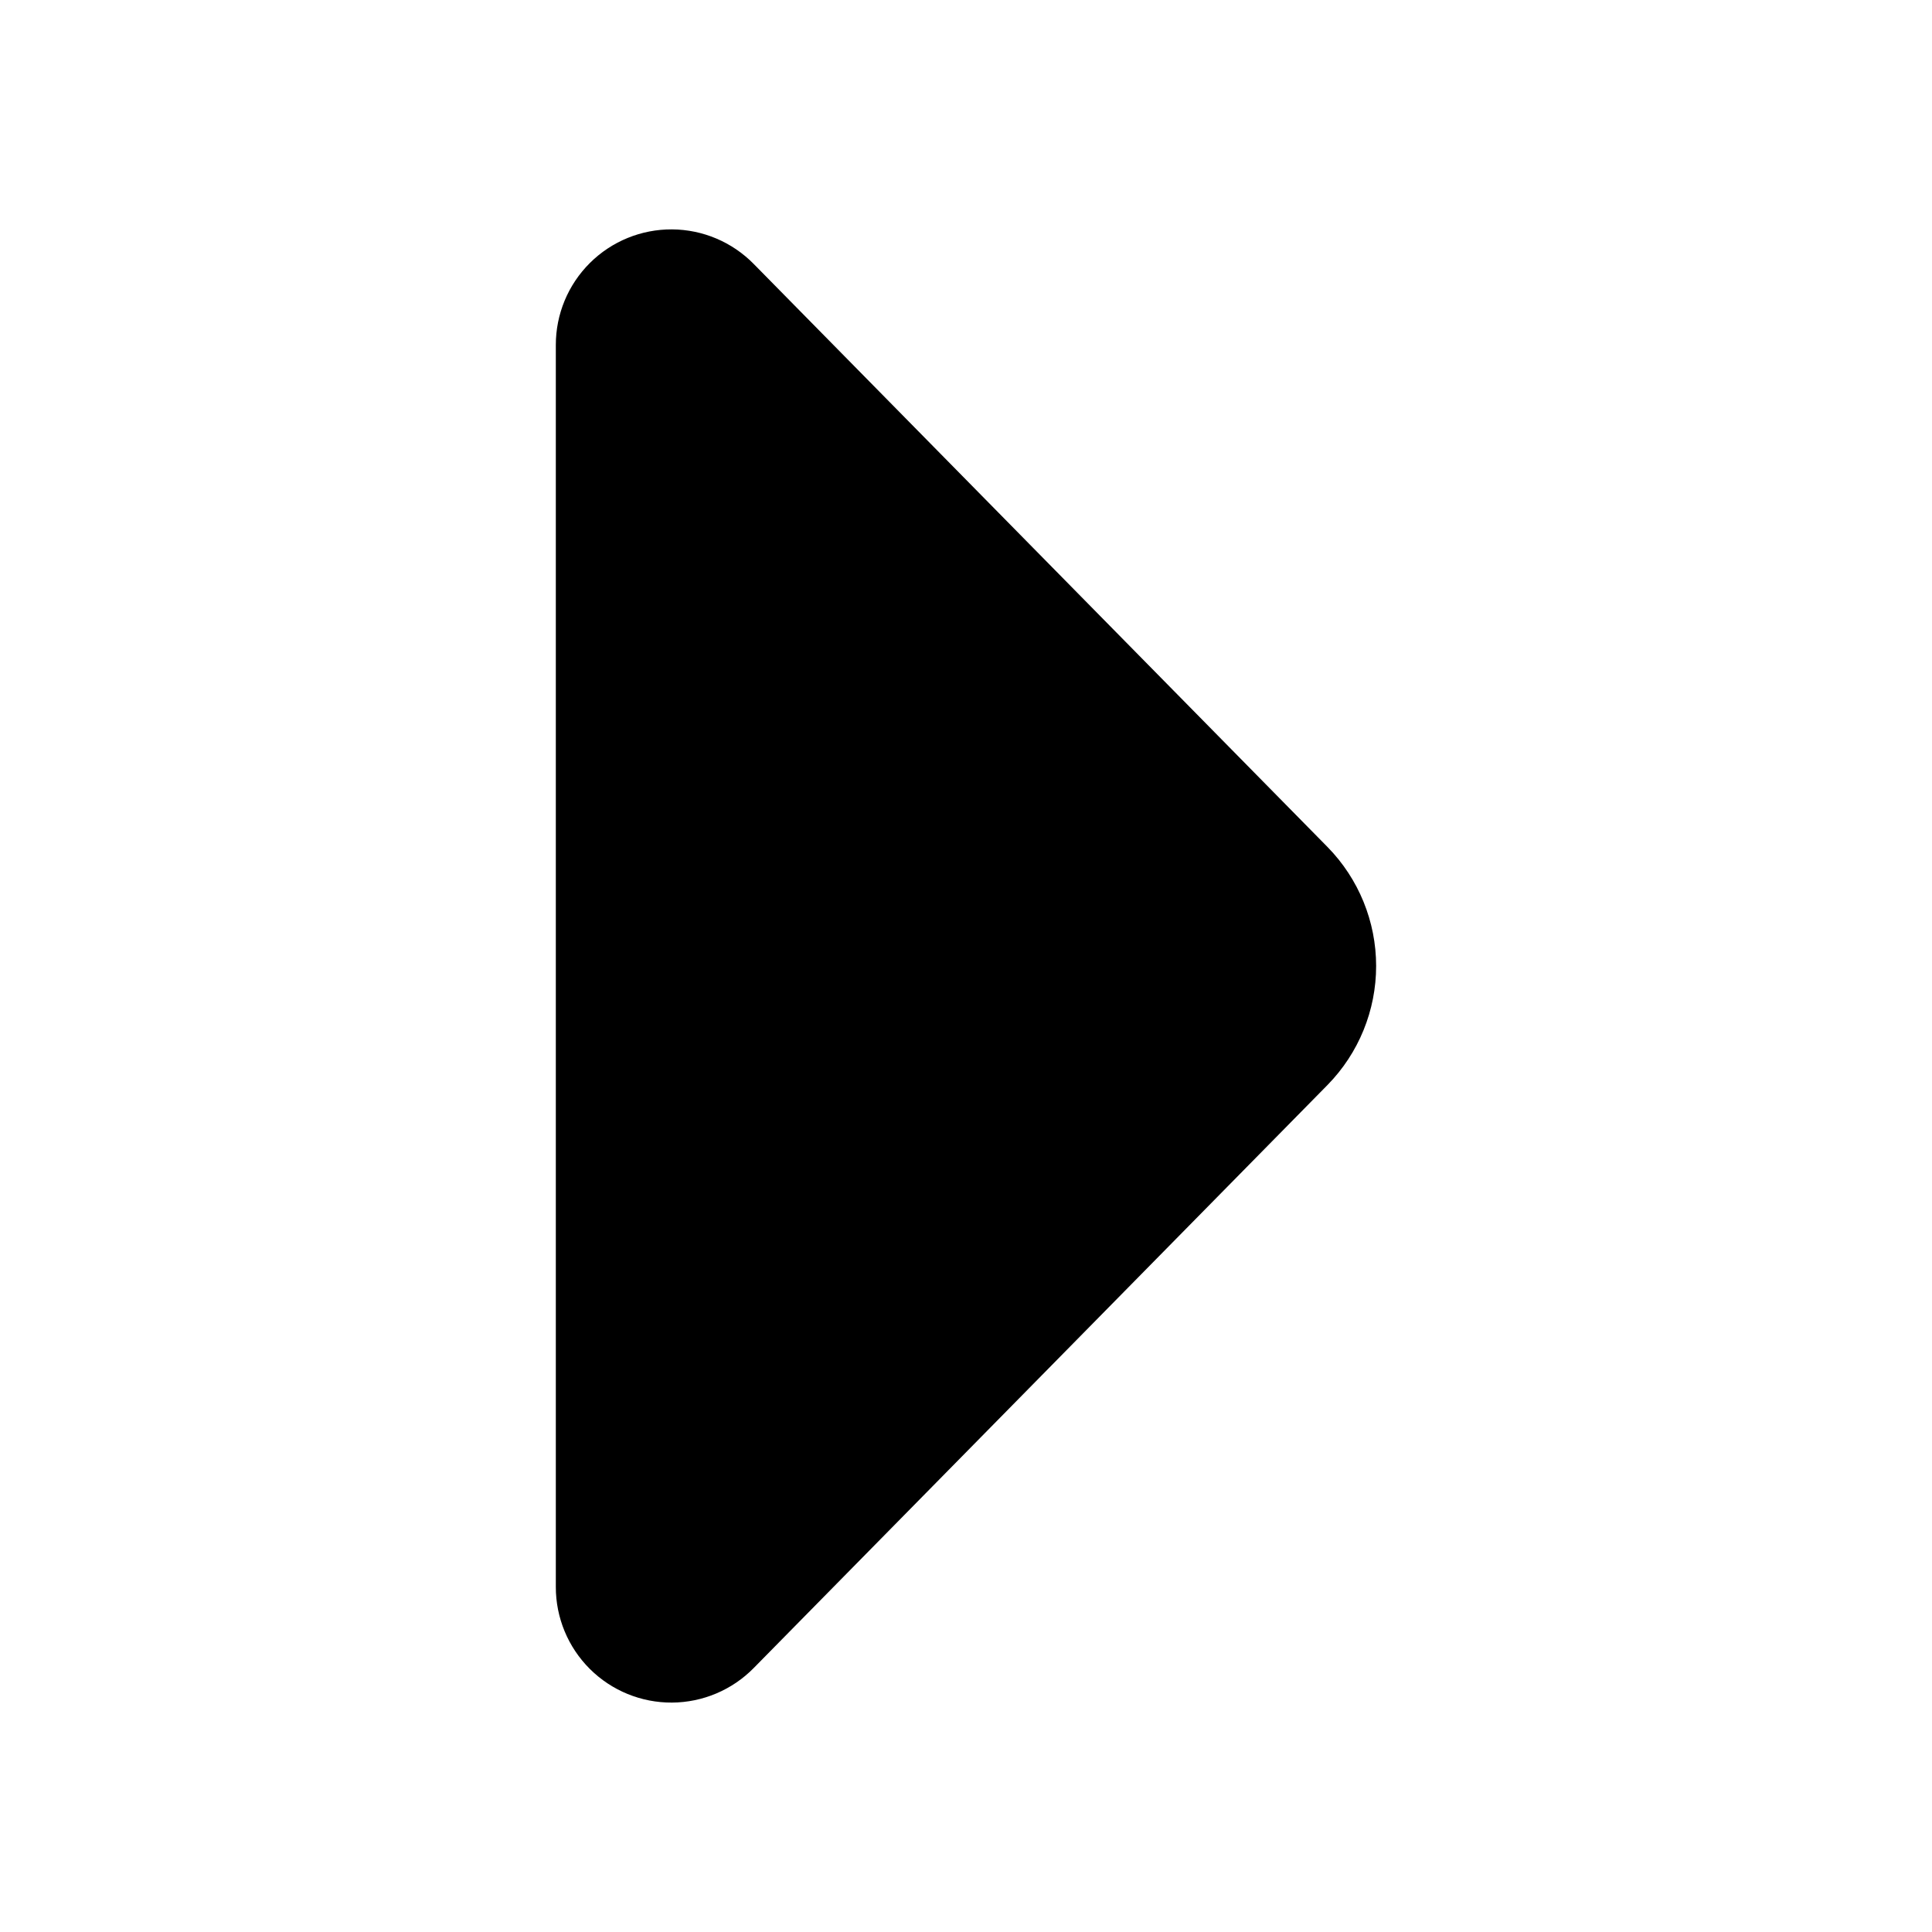 <?xml version="1.0" encoding="UTF-8"?>
<!-- Uploaded to: ICON Repo, www.iconrepo.com, Generator: ICON Repo Mixer Tools -->
<svg fill="#000000" width="800px" height="800px" version="1.1" viewBox="144 144 512 512" xmlns="http://www.w3.org/2000/svg">
 <path d="m343.76 213.97 152.09 154.54c8.23 8.414 12.84 19.715 12.84 31.488 0 11.77-4.609 23.074-12.84 31.488l-152.09 154.54c-5.711 5.824-13.512 9.125-21.668 9.176-8.16 0.051-15.996-3.16-21.777-8.914-5.781-5.758-9.027-13.582-9.016-21.738v-329.11c-0.012-8.156 3.234-15.98 9.016-21.738 5.781-5.754 13.617-8.961 21.777-8.914 8.156 0.051 15.957 3.356 21.668 9.18z"/>
</svg>